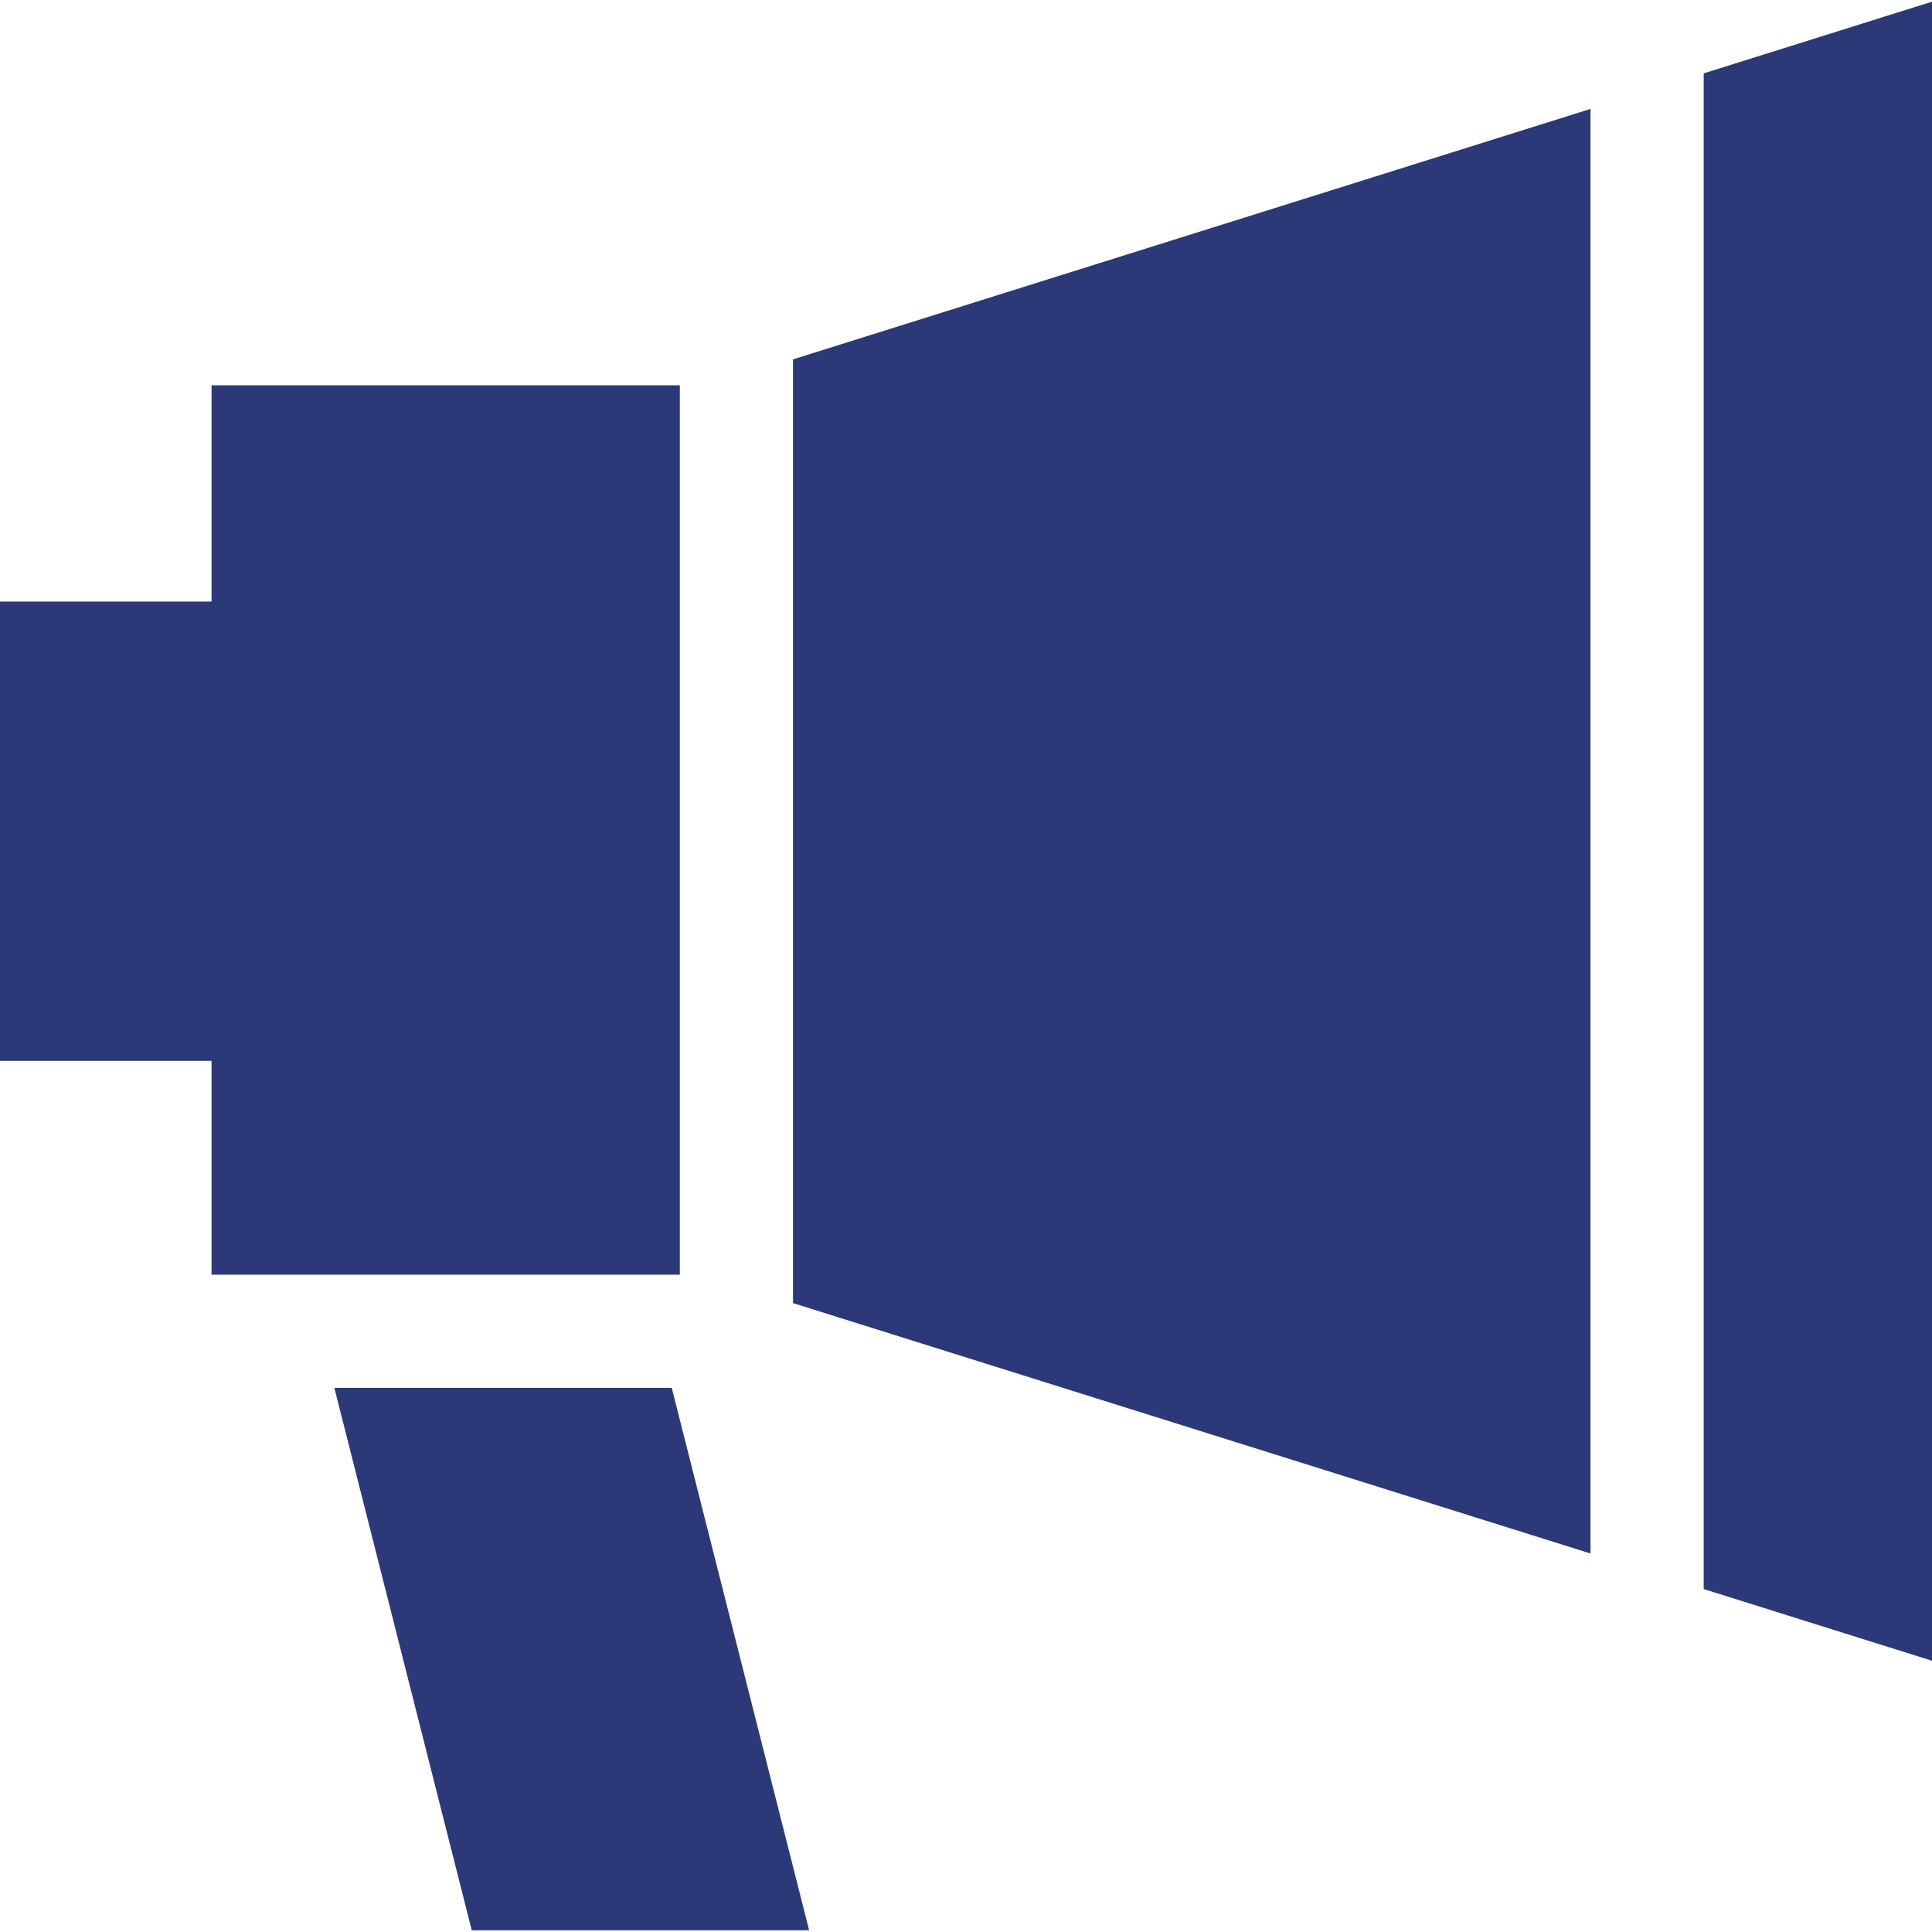 <?xml version="1.0" encoding="iso-8859-1"?>
<svg xmlns="http://www.w3.org/2000/svg" 
    xmlns:xlink="http://www.w3.org/1999/xlink" version="1.1" id="Capa_1" x="0px" y="0px" viewBox="0 0 512 512" style="enable-background:new 0 0 512 512;" xml:space="preserve" width="16px" height="16px">
    <g>
        <g>
            <polygon points="210.16,95.235 210.16,110.955 210.16,126.675 210.16,313.885 210.16,329.605 210.16,345.335 421.5,411.695     421.5,395.975 421.5,380.245 421.5,60.315 421.5,44.595 421.5,28.865   " fill="#2b3978"/>
        </g>
    </g>
    <g>
        <g>
            <polygon points="451.5,19.445 451.5,35.175 451.5,50.895 451.5,389.665 451.5,405.395 451.5,421.115 512,440.115 512,0.445   " fill="#2b3978"/>
        </g>
    </g>
    <g>
        <g>
            <polygon points="178.02,367.805 162.55,367.805 147.07,367.805 119.56,367.805 104.08,367.805 88.61,367.805 125.02,511.555     214.43,511.555   " fill="#2b3978"/>
        </g>
    </g>
    <g>
        <g>
            <polygon points="56.06,102.115 56.06,159.425 0,159.425 0,281.135 56.06,281.135 56.06,337.805 81.01,337.805 96.48,337.805     154.95,337.805 170.42,337.805 180.16,337.805 180.16,335.915 180.16,323.445 180.16,117.115 180.16,104.655 180.16,102.115   " fill="#2b3978"/>
        </g>
    </g>
</svg>
